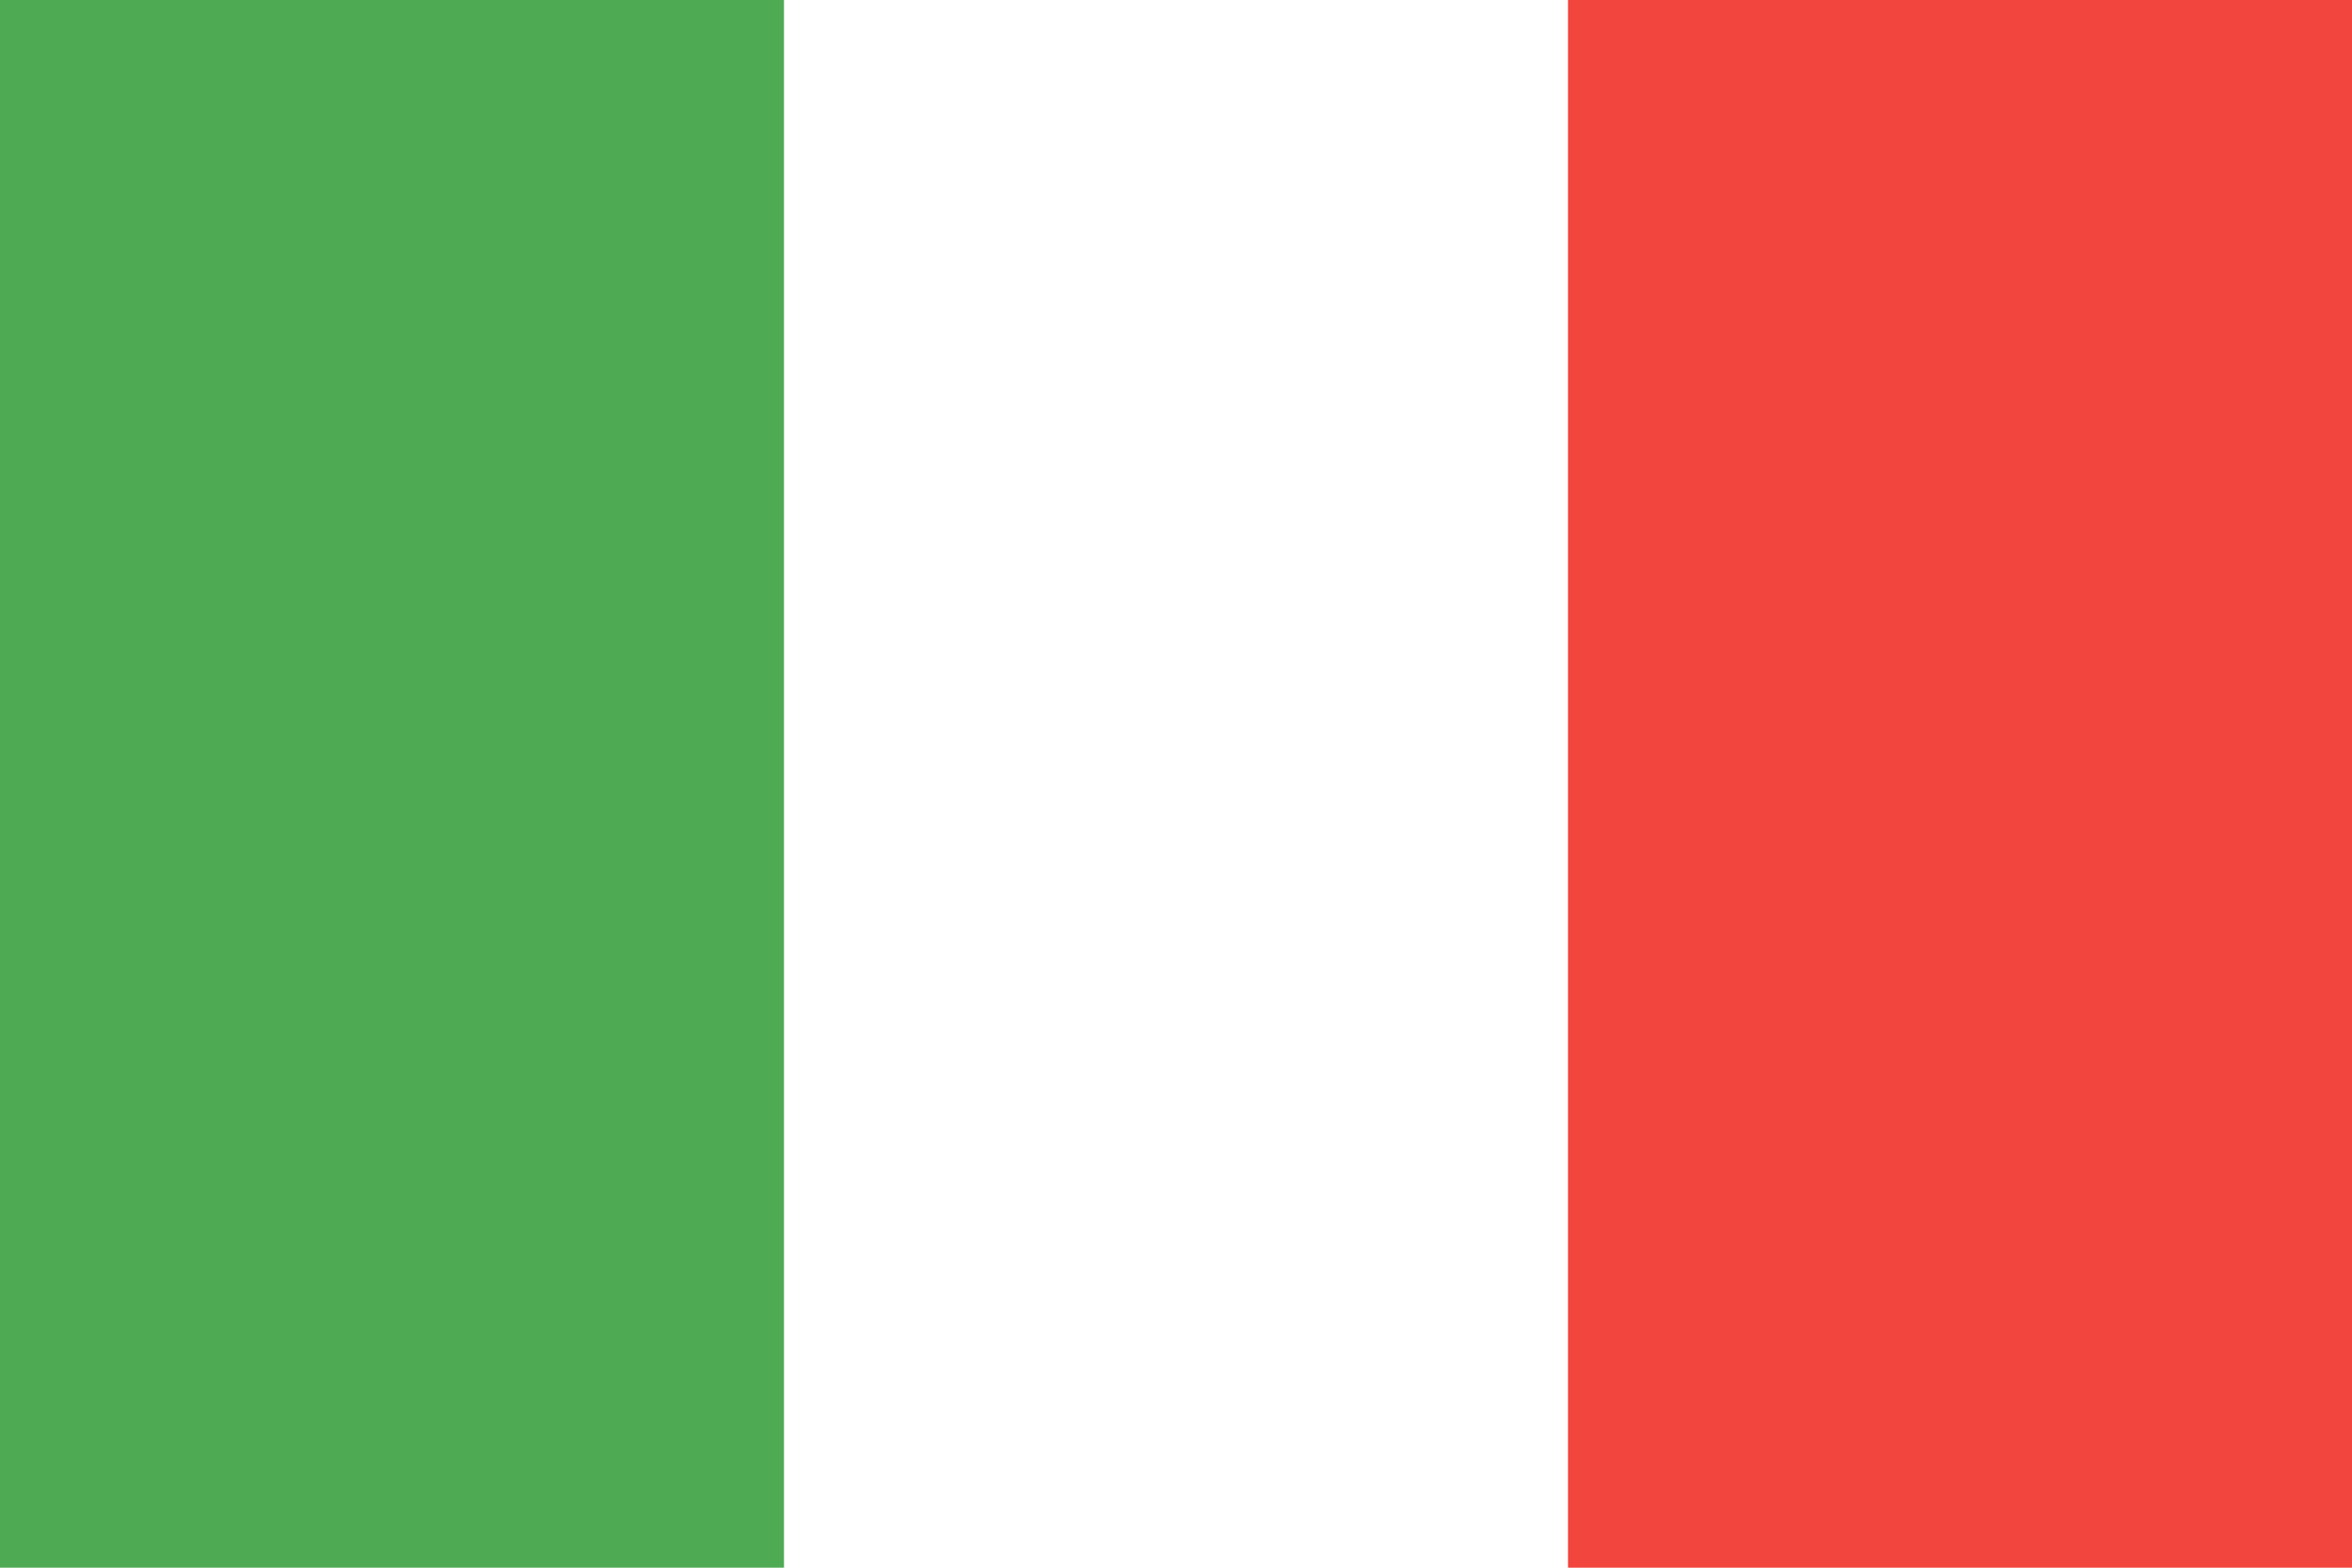 <?xml version="1.0" ?><svg height="120px" version="1.1" viewBox="0 0 180 120" width="180px" xmlns="http://www.w3.org/2000/svg" xmlns:sketch="http://www.bohemiancoding.com/sketch/ns" xmlns:xlink="http://www.w3.org/1999/xlink"><title/><desc/><defs/><g fill="none" fill-rule="evenodd" id="Page-1" stroke="none" stroke-width="1"><g id="Material" transform="translate(-180, -540)"><g id="Slice" transform="translate(180, 180)"/><g id="rectangle_Italy" transform="translate(180, 540)"><rect fill="#FFFFFF" height="120" id="Oval-1-copy-5" width="180" x="0" y="0"/><rect fill="#F1453D" height="120" id="Oval-1-copy-4" width="60" x="120" y="0"/><rect fill="#4EAB53" height="120" id="Oval-1-copy-5" width="60" x="0" y="0"/></g></g></g></svg>